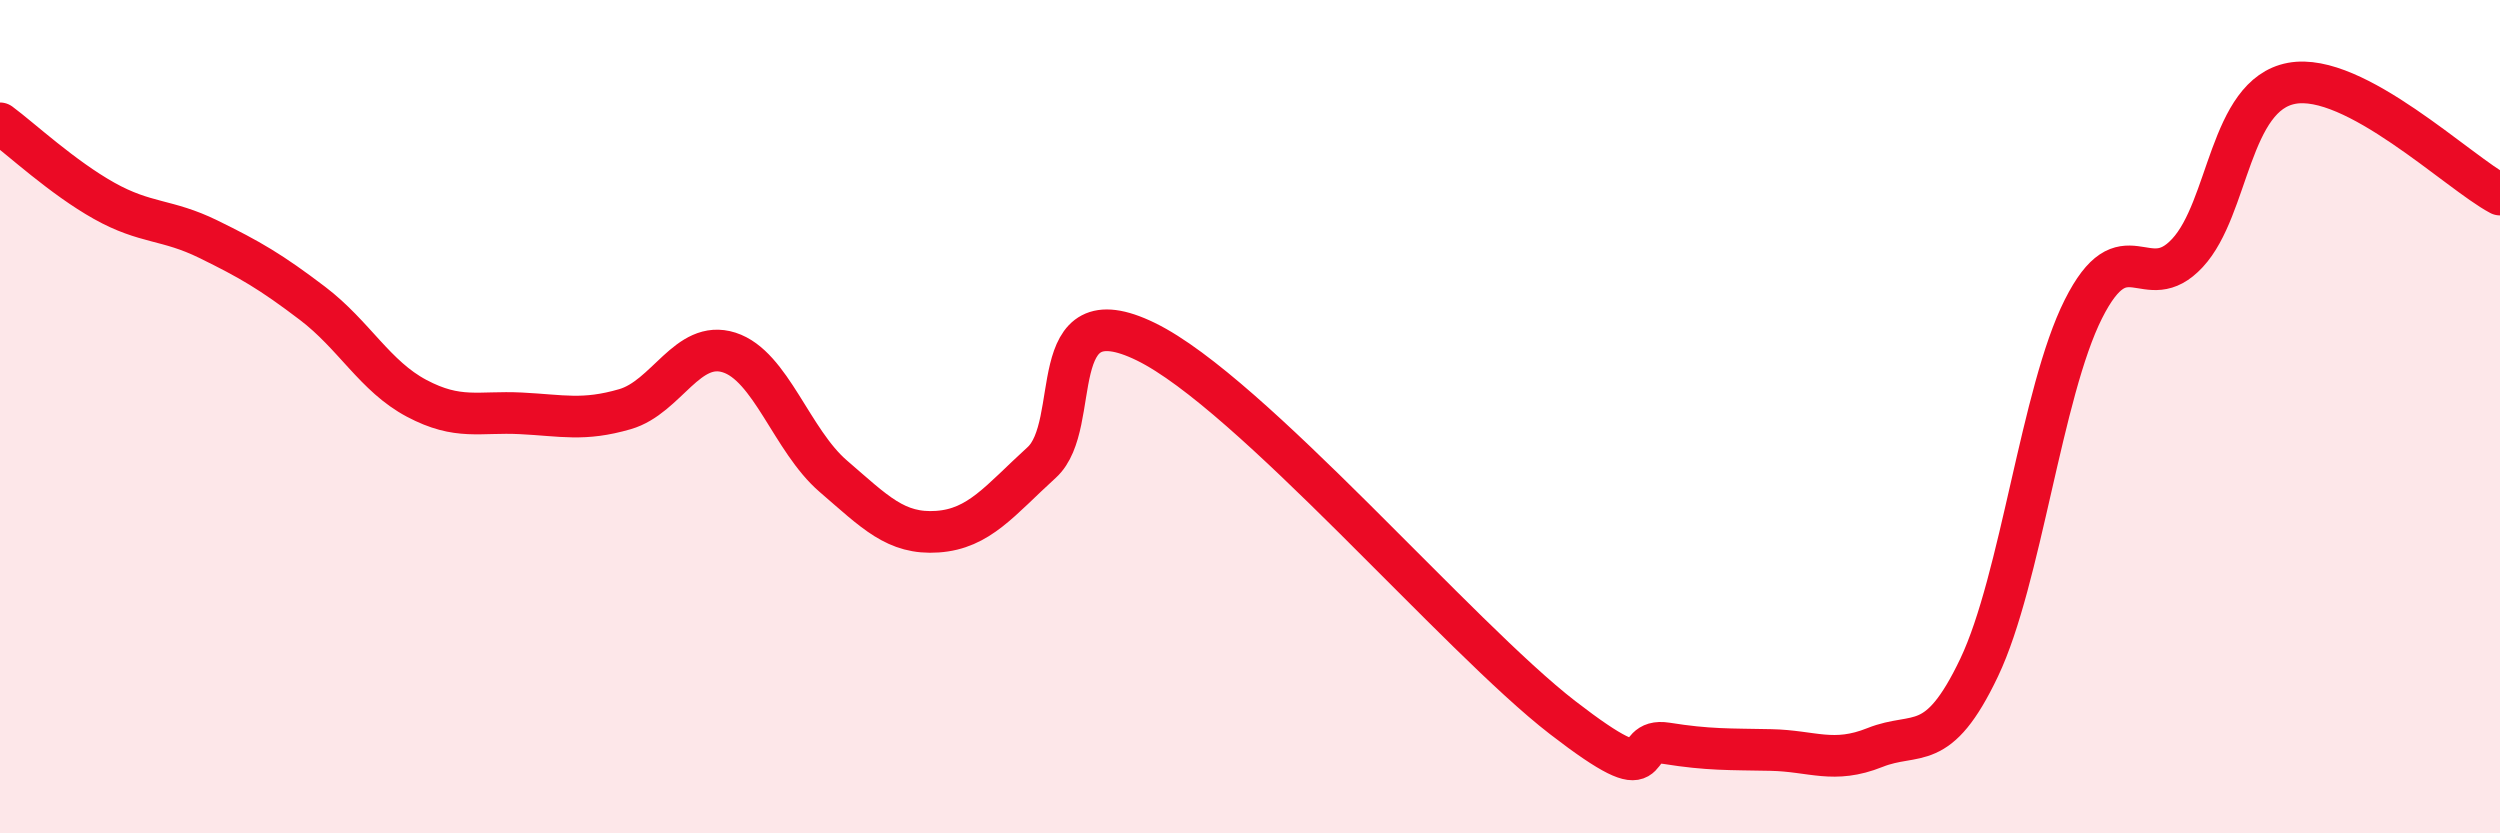 
    <svg width="60" height="20" viewBox="0 0 60 20" xmlns="http://www.w3.org/2000/svg">
      <path
        d="M 0,2.96 C 0.5,3.33 1.5,4.26 2.5,4.82 C 3.5,5.38 4,5.25 5,5.74 C 6,6.23 6.5,6.52 7.5,7.28 C 8.5,8.04 9,9.03 10,9.56 C 11,10.09 11.5,9.87 12.5,9.92 C 13.5,9.97 14,10.11 15,9.82 C 16,9.53 16.5,8.14 17.5,8.46 C 18.5,8.78 19,10.57 20,11.43 C 21,12.29 21.5,12.83 22.5,12.76 C 23.5,12.69 24,12.01 25,11.1 C 26,10.19 25,6.98 27.5,8.2 C 30,9.42 35,15.29 37.5,17.22 C 40,19.15 39,17.68 40,17.84 C 41,18 41.5,17.98 42.5,18 C 43.5,18.02 44,18.34 45,17.94 C 46,17.54 46.5,18.12 47.5,16.02 C 48.5,13.92 49,9.41 50,7.42 C 51,5.43 51.5,7.15 52.5,6.07 C 53.5,4.99 53.5,2.28 55,2 C 56.5,1.72 59,4.14 60,4.67L60 20L0 20Z"
        fill="#EB0A25"
        opacity="0.1"
        stroke-linecap="round"
        stroke-linejoin="round"
      />
      <path
        d="M 0,2.96 C 0.5,3.33 1.5,4.26 2.5,4.82 C 3.5,5.38 4,5.25 5,5.74 C 6,6.23 6.5,6.52 7.5,7.28 C 8.5,8.04 9,9.03 10,9.56 C 11,10.09 11.5,9.87 12.5,9.92 C 13.5,9.97 14,10.11 15,9.82 C 16,9.53 16.5,8.14 17.5,8.46 C 18.5,8.78 19,10.57 20,11.43 C 21,12.29 21.5,12.83 22.5,12.76 C 23.5,12.69 24,12.01 25,11.1 C 26,10.19 25,6.98 27.5,8.2 C 30,9.42 35,15.29 37.5,17.22 C 40,19.15 39,17.68 40,17.84 C 41,18 41.5,17.98 42.5,18 C 43.5,18.02 44,18.34 45,17.94 C 46,17.54 46.5,18.12 47.5,16.02 C 48.5,13.92 49,9.41 50,7.42 C 51,5.43 51.5,7.15 52.5,6.07 C 53.5,4.99 53.5,2.28 55,2 C 56.5,1.72 59,4.14 60,4.67"
        stroke="#EB0A25"
        stroke-width="1"
        fill="none"
        stroke-linecap="round"
        stroke-linejoin="round"
      />
    </svg>
  